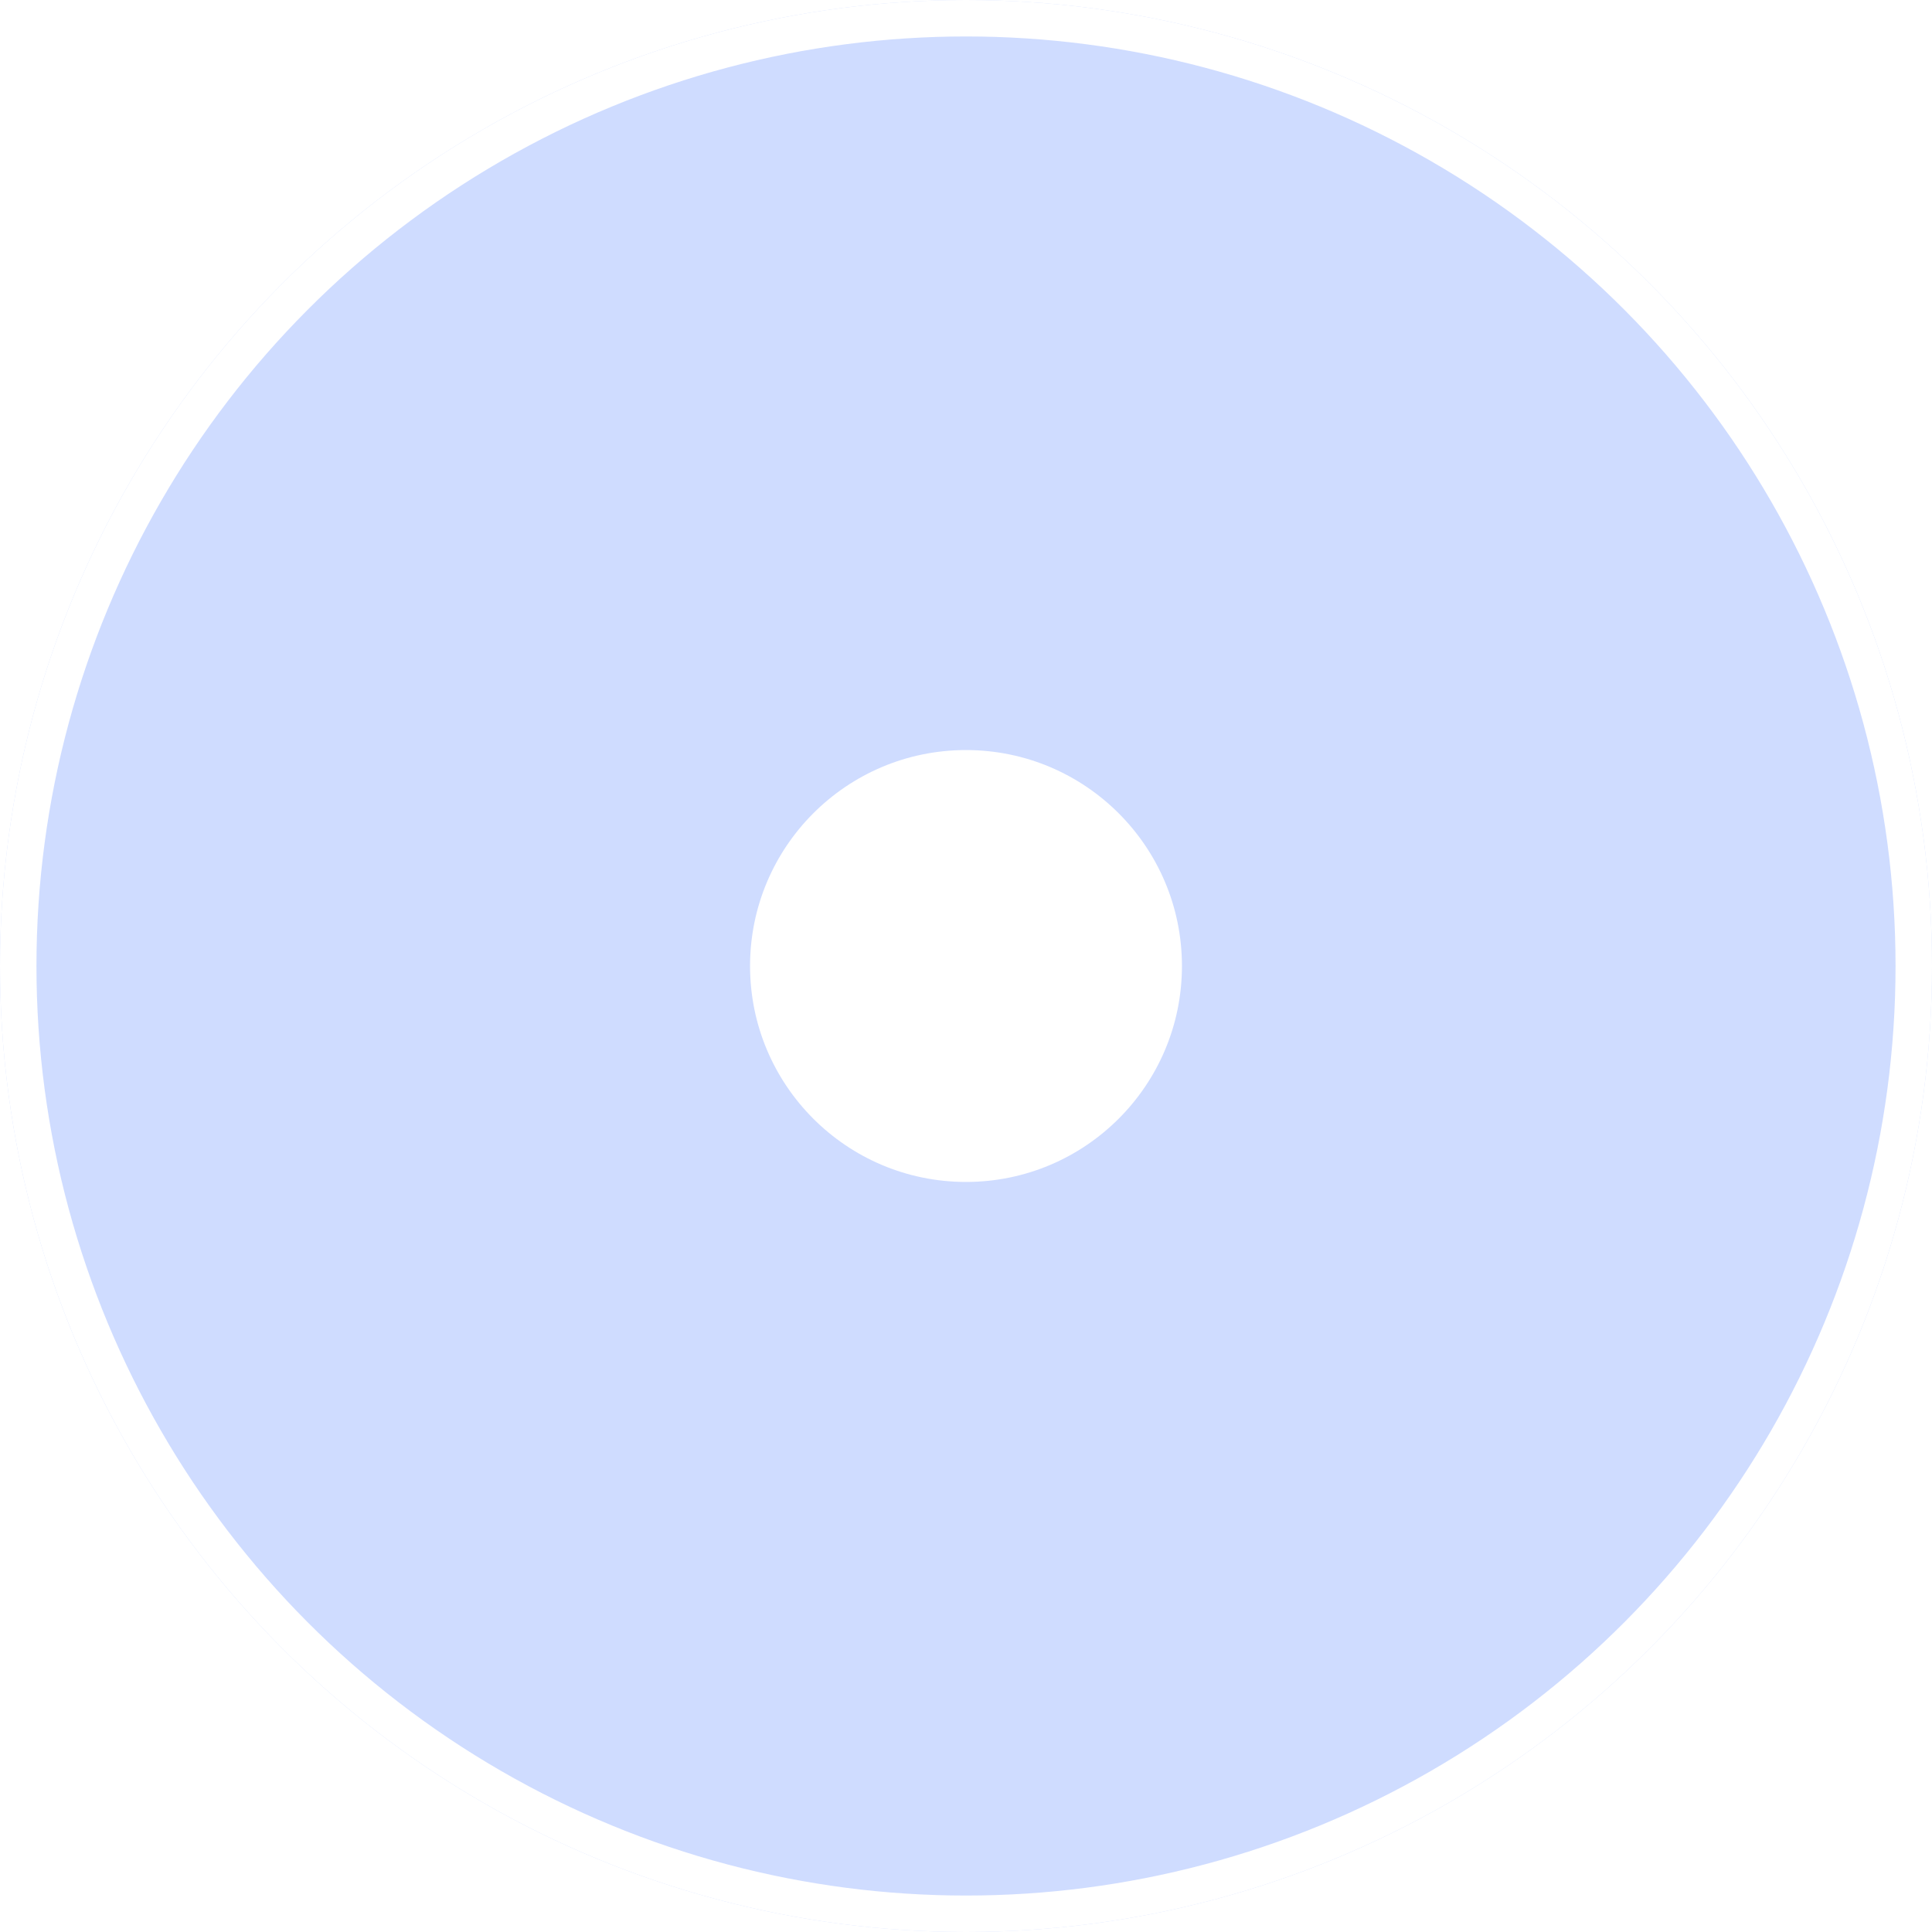 <?xml version="1.0" encoding="UTF-8"?> <svg xmlns="http://www.w3.org/2000/svg" width="53" height="53" viewBox="0 0 53 53" fill="none"> <g filter="url(#filter0_b_24_1236)"> <circle cx="26.5" cy="26.5" r="26.5" fill="#0047FF" fill-opacity="0.19"></circle> <circle cx="26.5" cy="26.5" r="26" stroke="white"></circle> </g> <circle cx="26.5" cy="26.5" r="5.924" fill="white"></circle> <defs> <filter id="filter0_b_24_1236" x="-5.612" y="-5.612" width="64.224" height="64.224" filterUnits="userSpaceOnUse" color-interpolation-filters="sRGB"> <feFlood flood-opacity="0" result="BackgroundImageFix"></feFlood> <feGaussianBlur in="BackgroundImage" stdDeviation="2.806"></feGaussianBlur> <feComposite in2="SourceAlpha" operator="in" result="effect1_backgroundBlur_24_1236"></feComposite> <feBlend mode="normal" in="SourceGraphic" in2="effect1_backgroundBlur_24_1236" result="shape"></feBlend> </filter> </defs> </svg> 